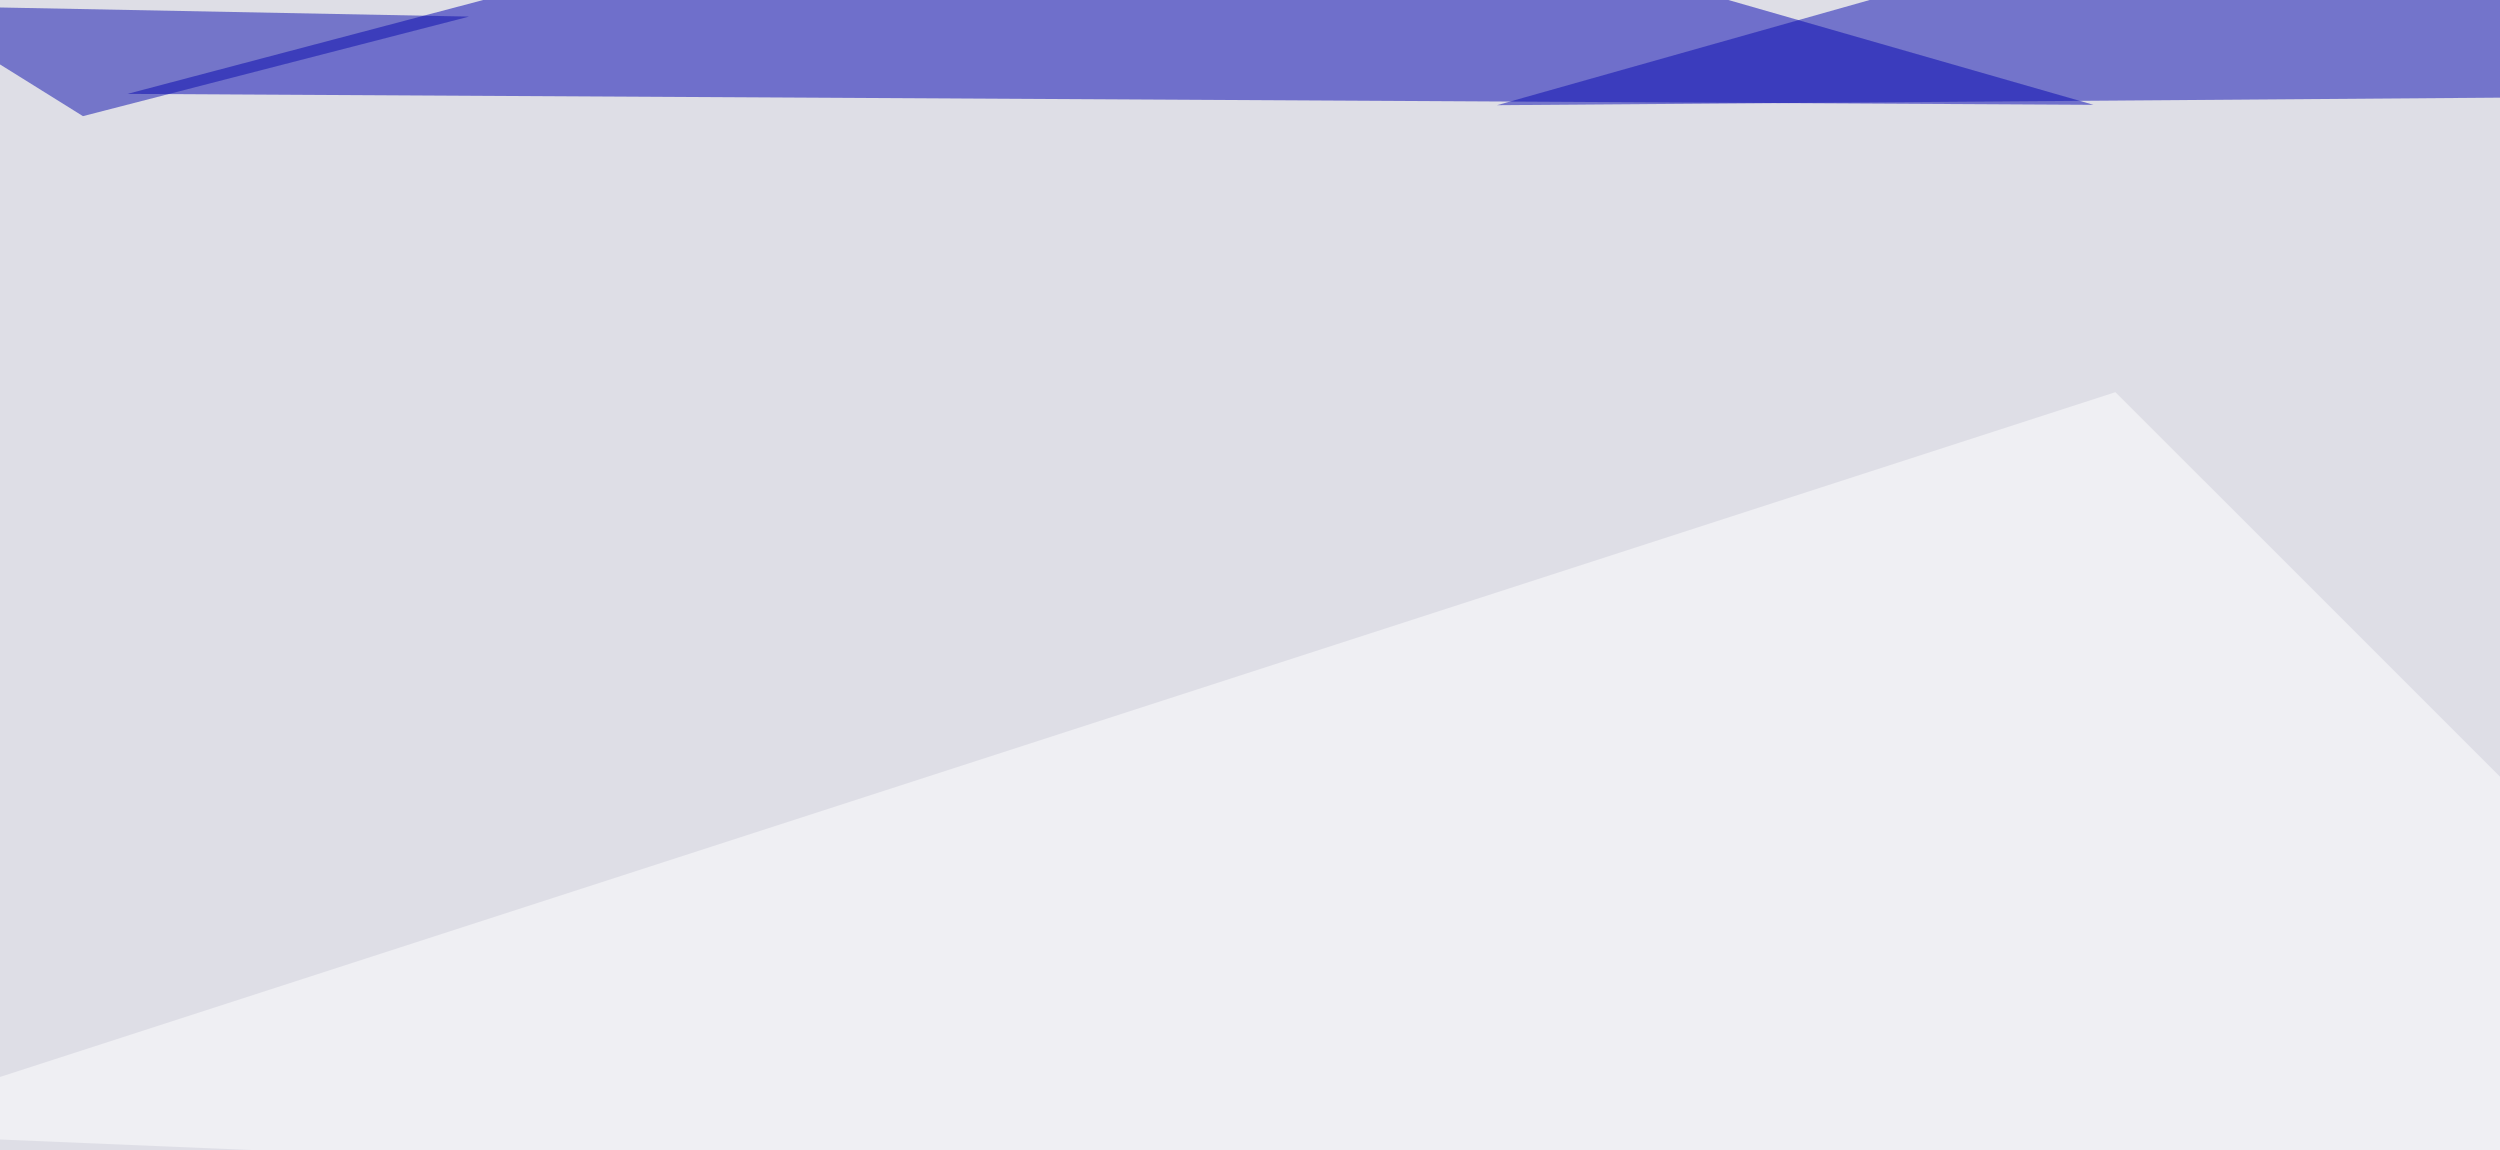 <svg xmlns="http://www.w3.org/2000/svg" width="663" height="305" ><filter id="a"><feGaussianBlur stdDeviation="55"/></filter><rect width="100%" height="100%" fill="#dedee6"/><g filter="url(#a)"><g fill-opacity=".5"><path fill="#0000b1" d="M555.2 27.8l-255-73.2L33.8 24.9z"/><path fill="#080bb0" d="M795.4 24.9l-398.4 3 228.5-64.5z"/><path fill="#fff" d="M-45.4 300.3L561 104l231.5 231.4z"/><path fill="#0a0dad" d="M22 30.8L-25 1.5l149.4 2.9z"/></g></g></svg>